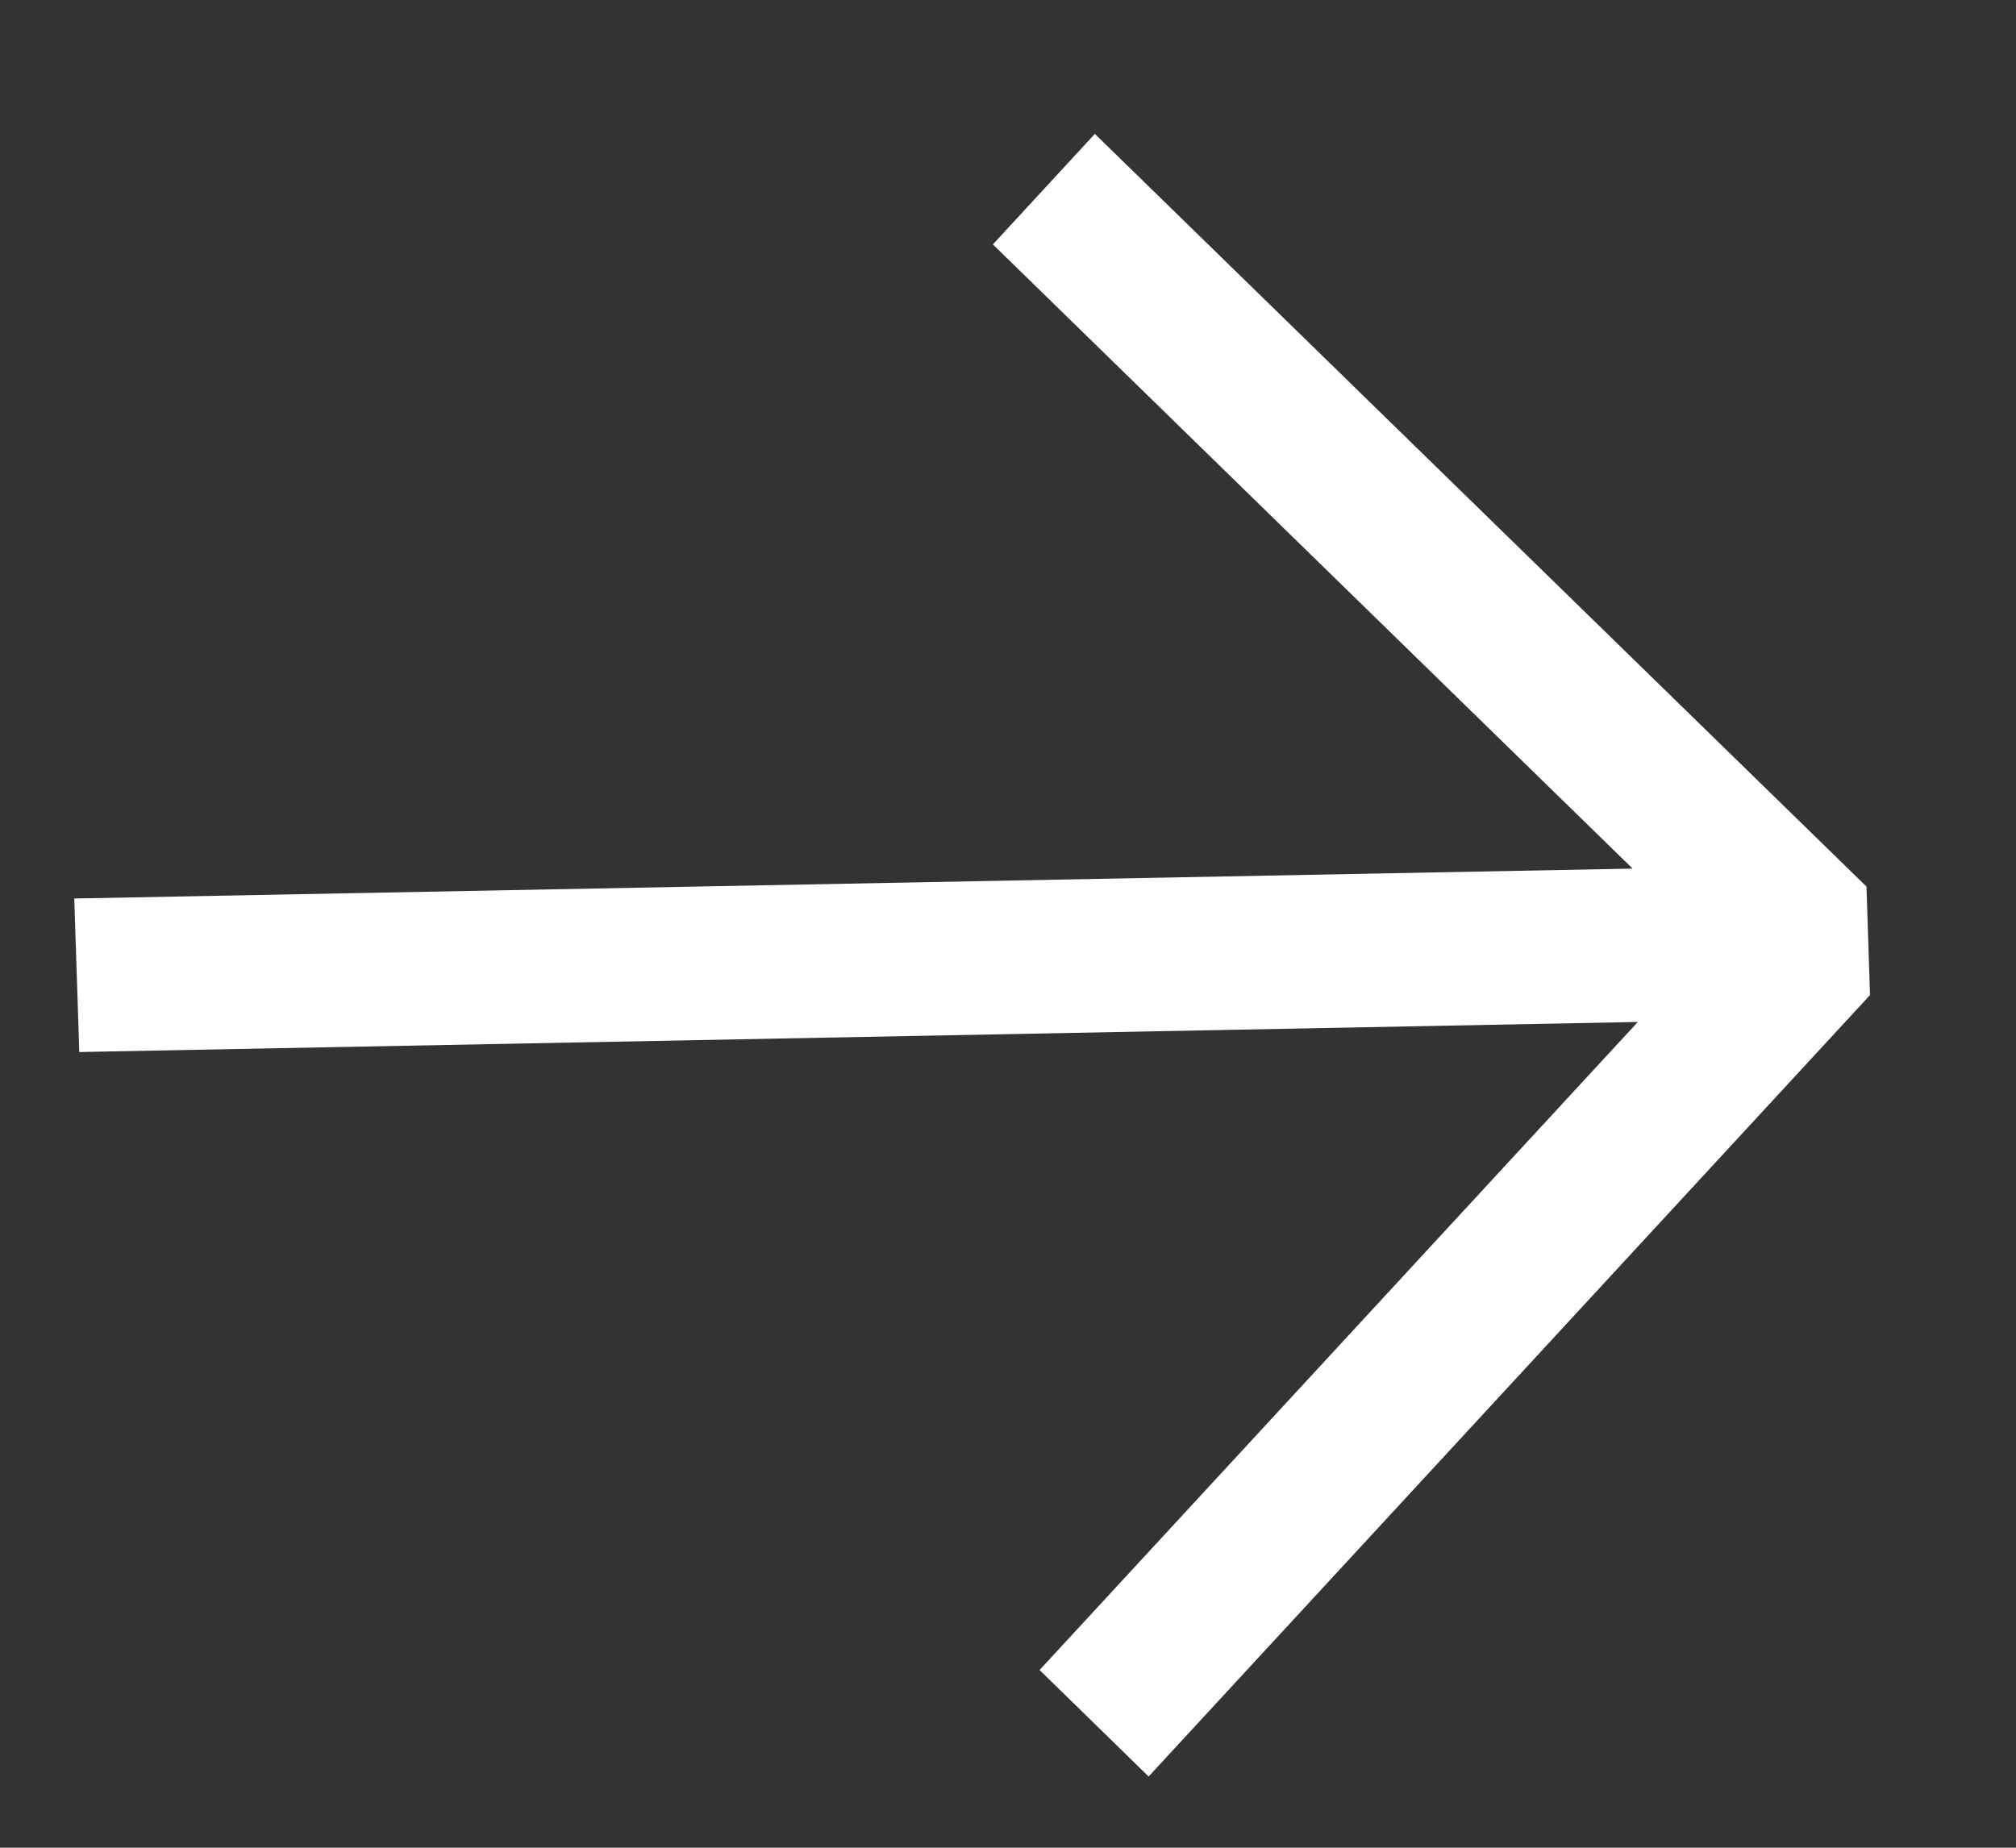 <svg width="12" height="11" viewBox="0 0 12 11" fill="none" xmlns="http://www.w3.org/2000/svg">
<rect x="0" y="0" width="12" height="11" fill="#333333" stroke="none"/>
<path fill-rule="evenodd" clip-rule="evenodd" d="M6.837 10.576L11.131 5.924L11.11 5.278L6.517 0.797L5.91 1.455L9.718 5.171L0.442 5.349L0.472 6.263L9.749 6.084L6.188 9.942L6.837 10.576Z" fill="white"/>
</svg>
